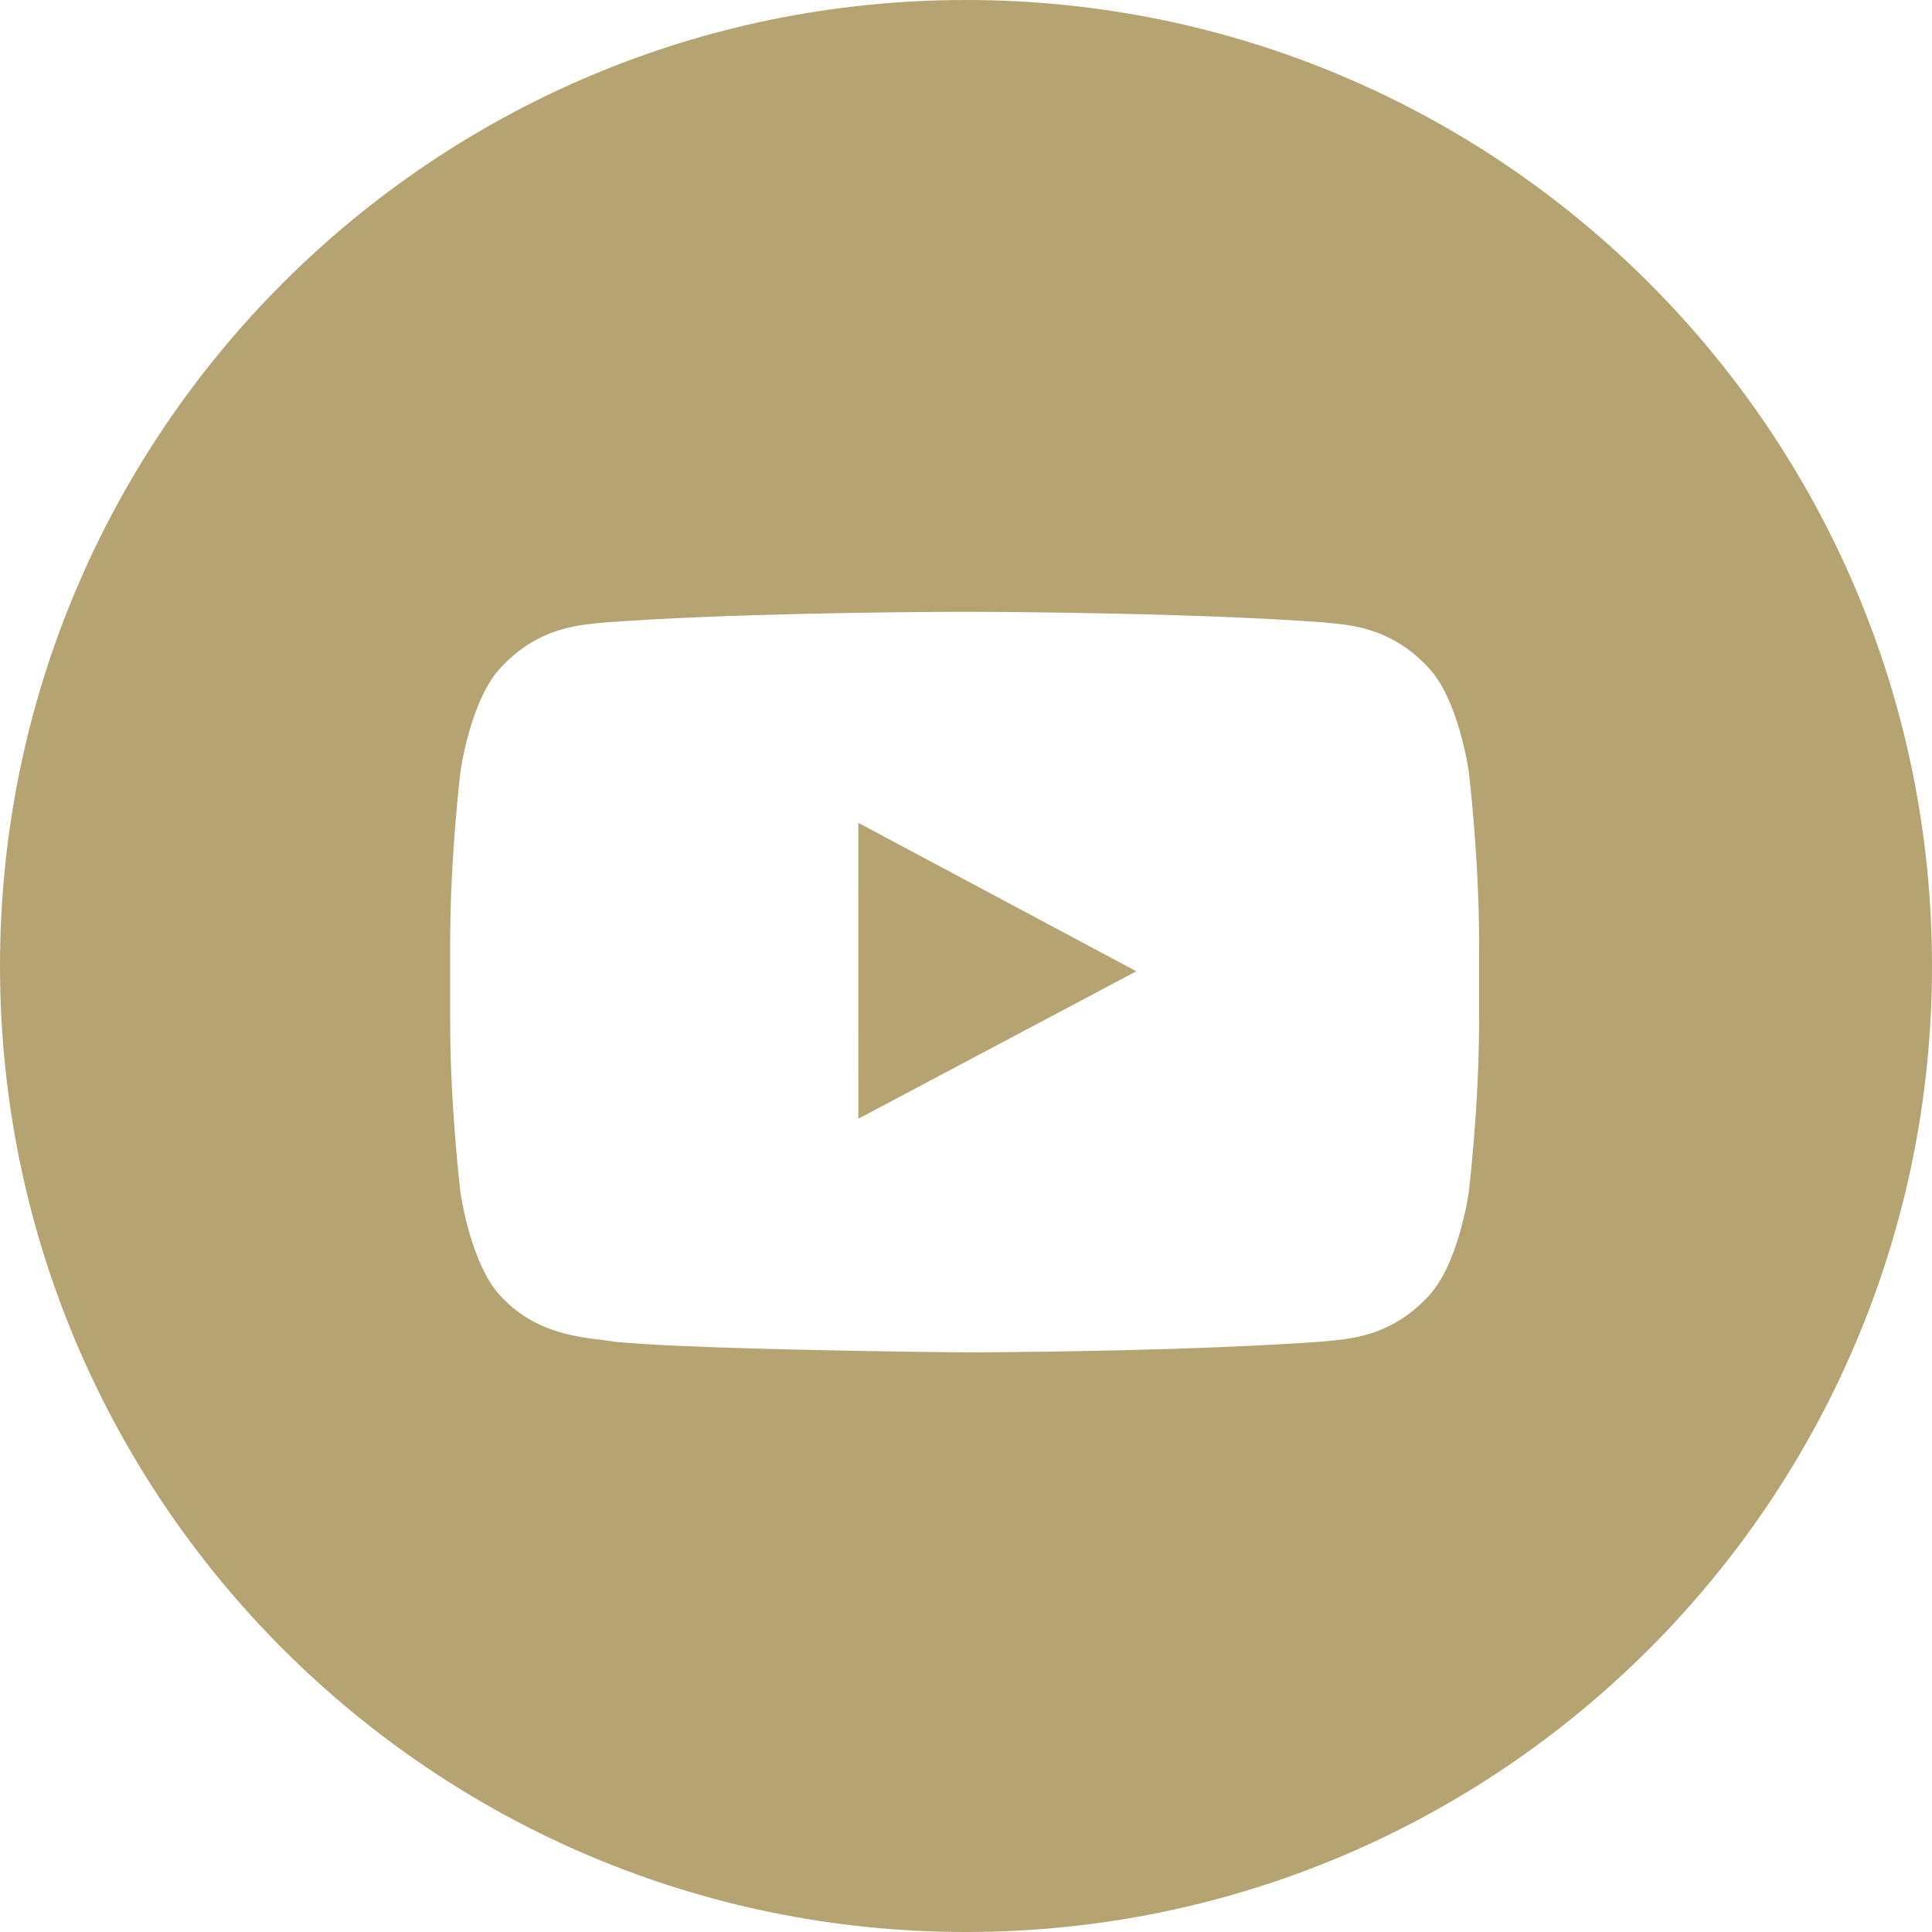 <?xml version="1.0" encoding="UTF-8"?>
<svg width="30px" height="30px" viewBox="0 0 30 30" version="1.1" xmlns="http://www.w3.org/2000/svg" xmlns:xlink="http://www.w3.org/1999/xlink">
    <title>btn_youtube_White</title>
    <g id="Symbols" stroke="none" stroke-width="1" fill="none" fill-rule="evenodd">
        <g id="Desktop_Fooder" transform="translate(-834, -95)" fill="#B5A372">
            <g id="Group-29" transform="translate(122, 87)">
                <g id="Group-28" transform="translate(638, 8)">
                    <g id="btn_youtube" transform="translate(74, 0)">
                        <path d="M15,0 C23.284,0 30,6.716 30,15 C30,23.284 23.284,30 15,30 C6.716,30 0,23.284 0,15 C0,6.716 6.716,0 15,0 Z M15.21,9.501 L14.746,9.501 C13.954,9.504 11.272,9.526 9.385,9.666 C9.073,9.703 8.392,9.706 7.784,10.358 C7.305,10.854 7.15,11.981 7.15,11.981 C7.15,11.981 6.99,13.304 6.99,14.627 L6.99,15.867 C6.99,17.191 7.15,18.514 7.15,18.514 C7.15,18.514 7.305,19.64 7.784,20.136 C8.392,20.788 9.191,20.768 9.546,20.835 C10.026,20.883 10.909,20.918 11.827,20.943 L12.286,20.955 C13.664,20.988 14.978,21 14.978,21 L14.987,21 L15.194,20.999 C15.97,20.995 18.674,20.97 20.571,20.829 C20.883,20.791 21.564,20.788 22.172,20.136 C22.651,19.64 22.807,18.514 22.807,18.514 C22.807,18.514 22.967,17.191 22.967,15.867 L22.967,14.627 C22.967,13.304 22.807,11.981 22.807,11.981 C22.807,11.981 22.651,10.854 22.172,10.358 C21.564,9.706 20.883,9.703 20.571,9.666 C20.012,9.624 19.384,9.593 18.755,9.57 L18.284,9.554 C16.957,9.512 15.709,9.503 15.21,9.501 Z" id="Combined-Shape"></path>
                        <polygon id="Path" points="13.329 17.371 13.328 12.777 17.645 15.082"></polygon>
                    </g>
                </g>
            </g>
        </g>
    </g>
</svg>
